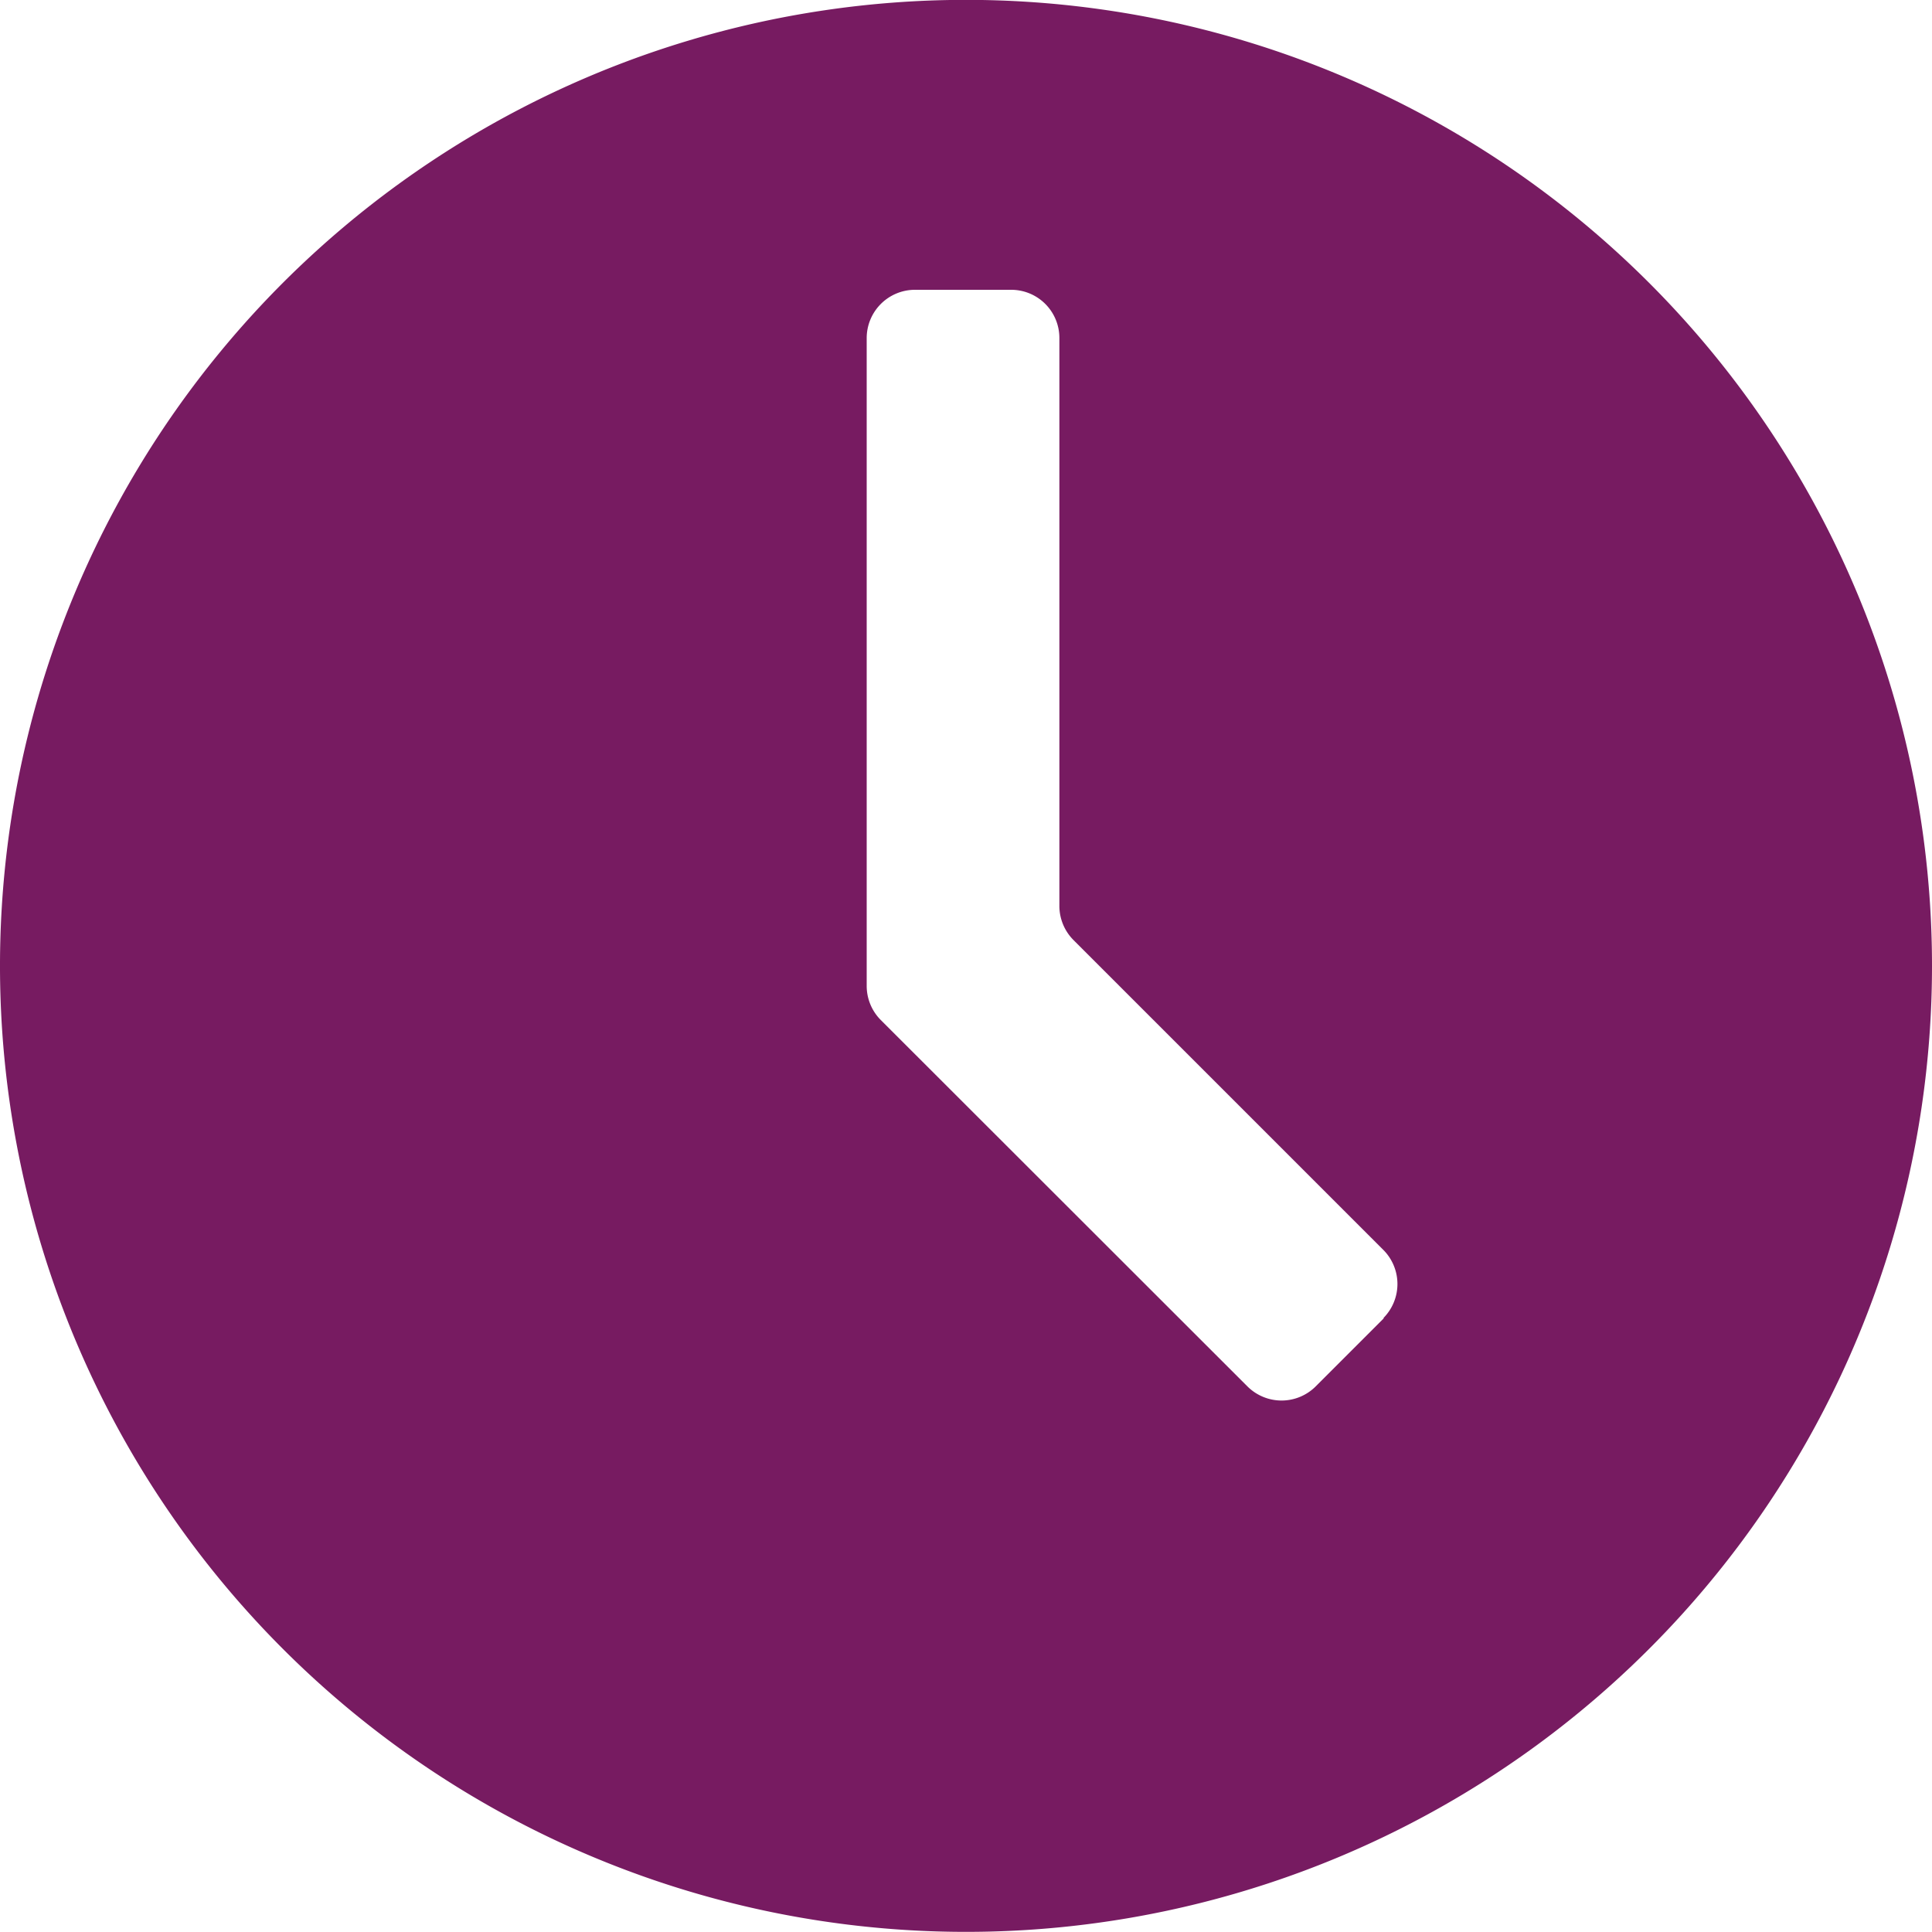 <svg xmlns="http://www.w3.org/2000/svg" width="15" height="15" viewBox="0 0 15 15"><defs><style>.a{fill:#771b61;}</style></defs><g transform="translate(0 -0.001)"><path class="a" d="M7.5,0A7.5,7.5,0,1,0,15,7.5,7.5,7.5,0,0,0,7.5,0m3.245,10.235-.53.53a.375.375,0,0,1-.53,0L6.839,7.921a.375.375,0,0,1-.11-.265V2.626A.375.375,0,0,1,7.1,2.251h.75a.374.374,0,0,1,.375.375V7.034a.376.376,0,0,0,.11.266l2.405,2.405a.375.375,0,0,1,0,.53" transform="translate(0 0)"/></g></svg>